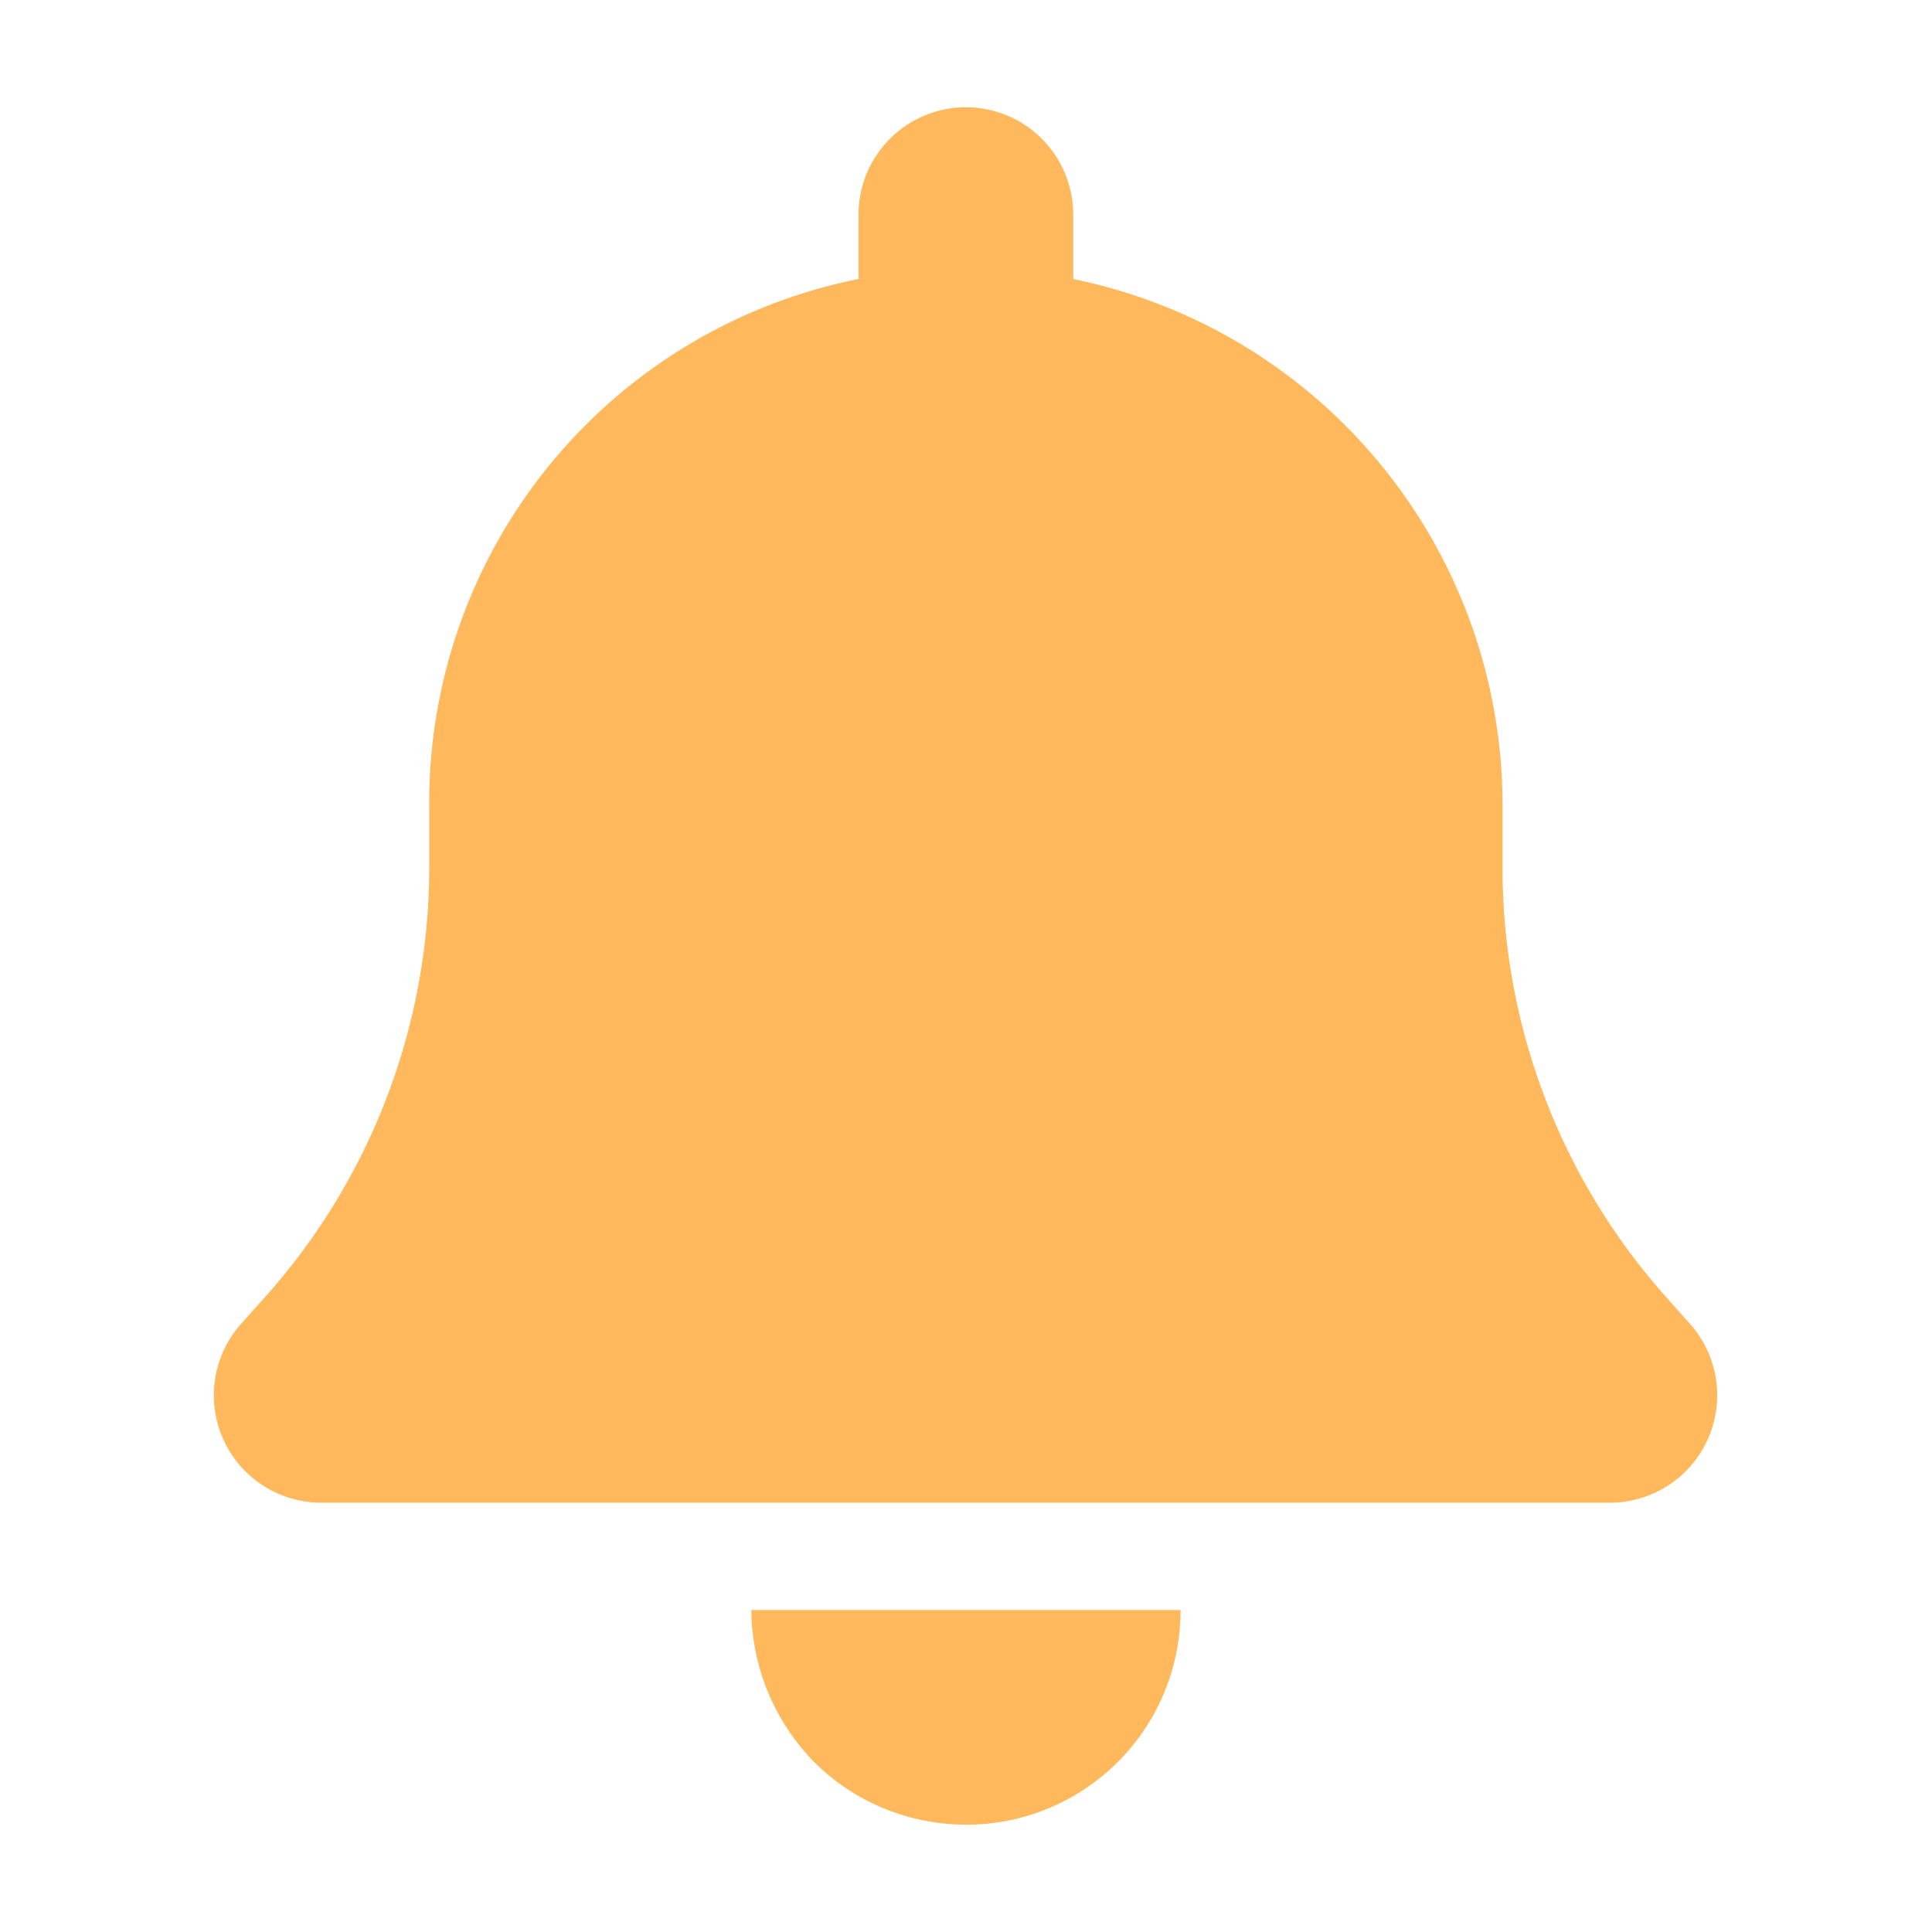 <svg xmlns="http://www.w3.org/2000/svg" xmlns:xlink="http://www.w3.org/1999/xlink" width="24" height="24" viewBox="0 0 24 24">
  <defs>
    <clipPath id="clip-path">
      <rect id="Rectangle_99689" data-name="Rectangle 99689" width="24" height="24" fill="#fff"/>
    </clipPath>
    <clipPath id="clip-icon-開啟提示音-active">
      <rect width="24" height="24"/>
    </clipPath>
  </defs>
  <g id="icon-開啟提示音-active" clip-path="url(#clip-icon-開啟提示音-active)">
    <g id="Mask_Group_87006" data-name="Mask Group 87006" clip-path="url(#clip-path)">
      <path id="bell" d="M10.667,1.333v.8A6.671,6.671,0,0,1,16,8.667V9.45a8.011,8.011,0,0,0,2.021,5.317l.308.346a1.334,1.334,0,0,1-1,2.221h-16a1.334,1.334,0,0,1-1-2.221l.309-.346A8,8,0,0,0,2.667,9.45V8.667A6.634,6.634,0,0,1,8,2.133v-.8a1.333,1.333,0,0,1,2.667,0Zm-1.333,20a2.668,2.668,0,0,1-1.887-.779,2.734,2.734,0,0,1-.779-1.887H12a2.66,2.66,0,0,1-2.667,2.667Z" transform="translate(2.665 1.333)" fill="#ffb85b"/>
    </g>
  </g>
</svg>
